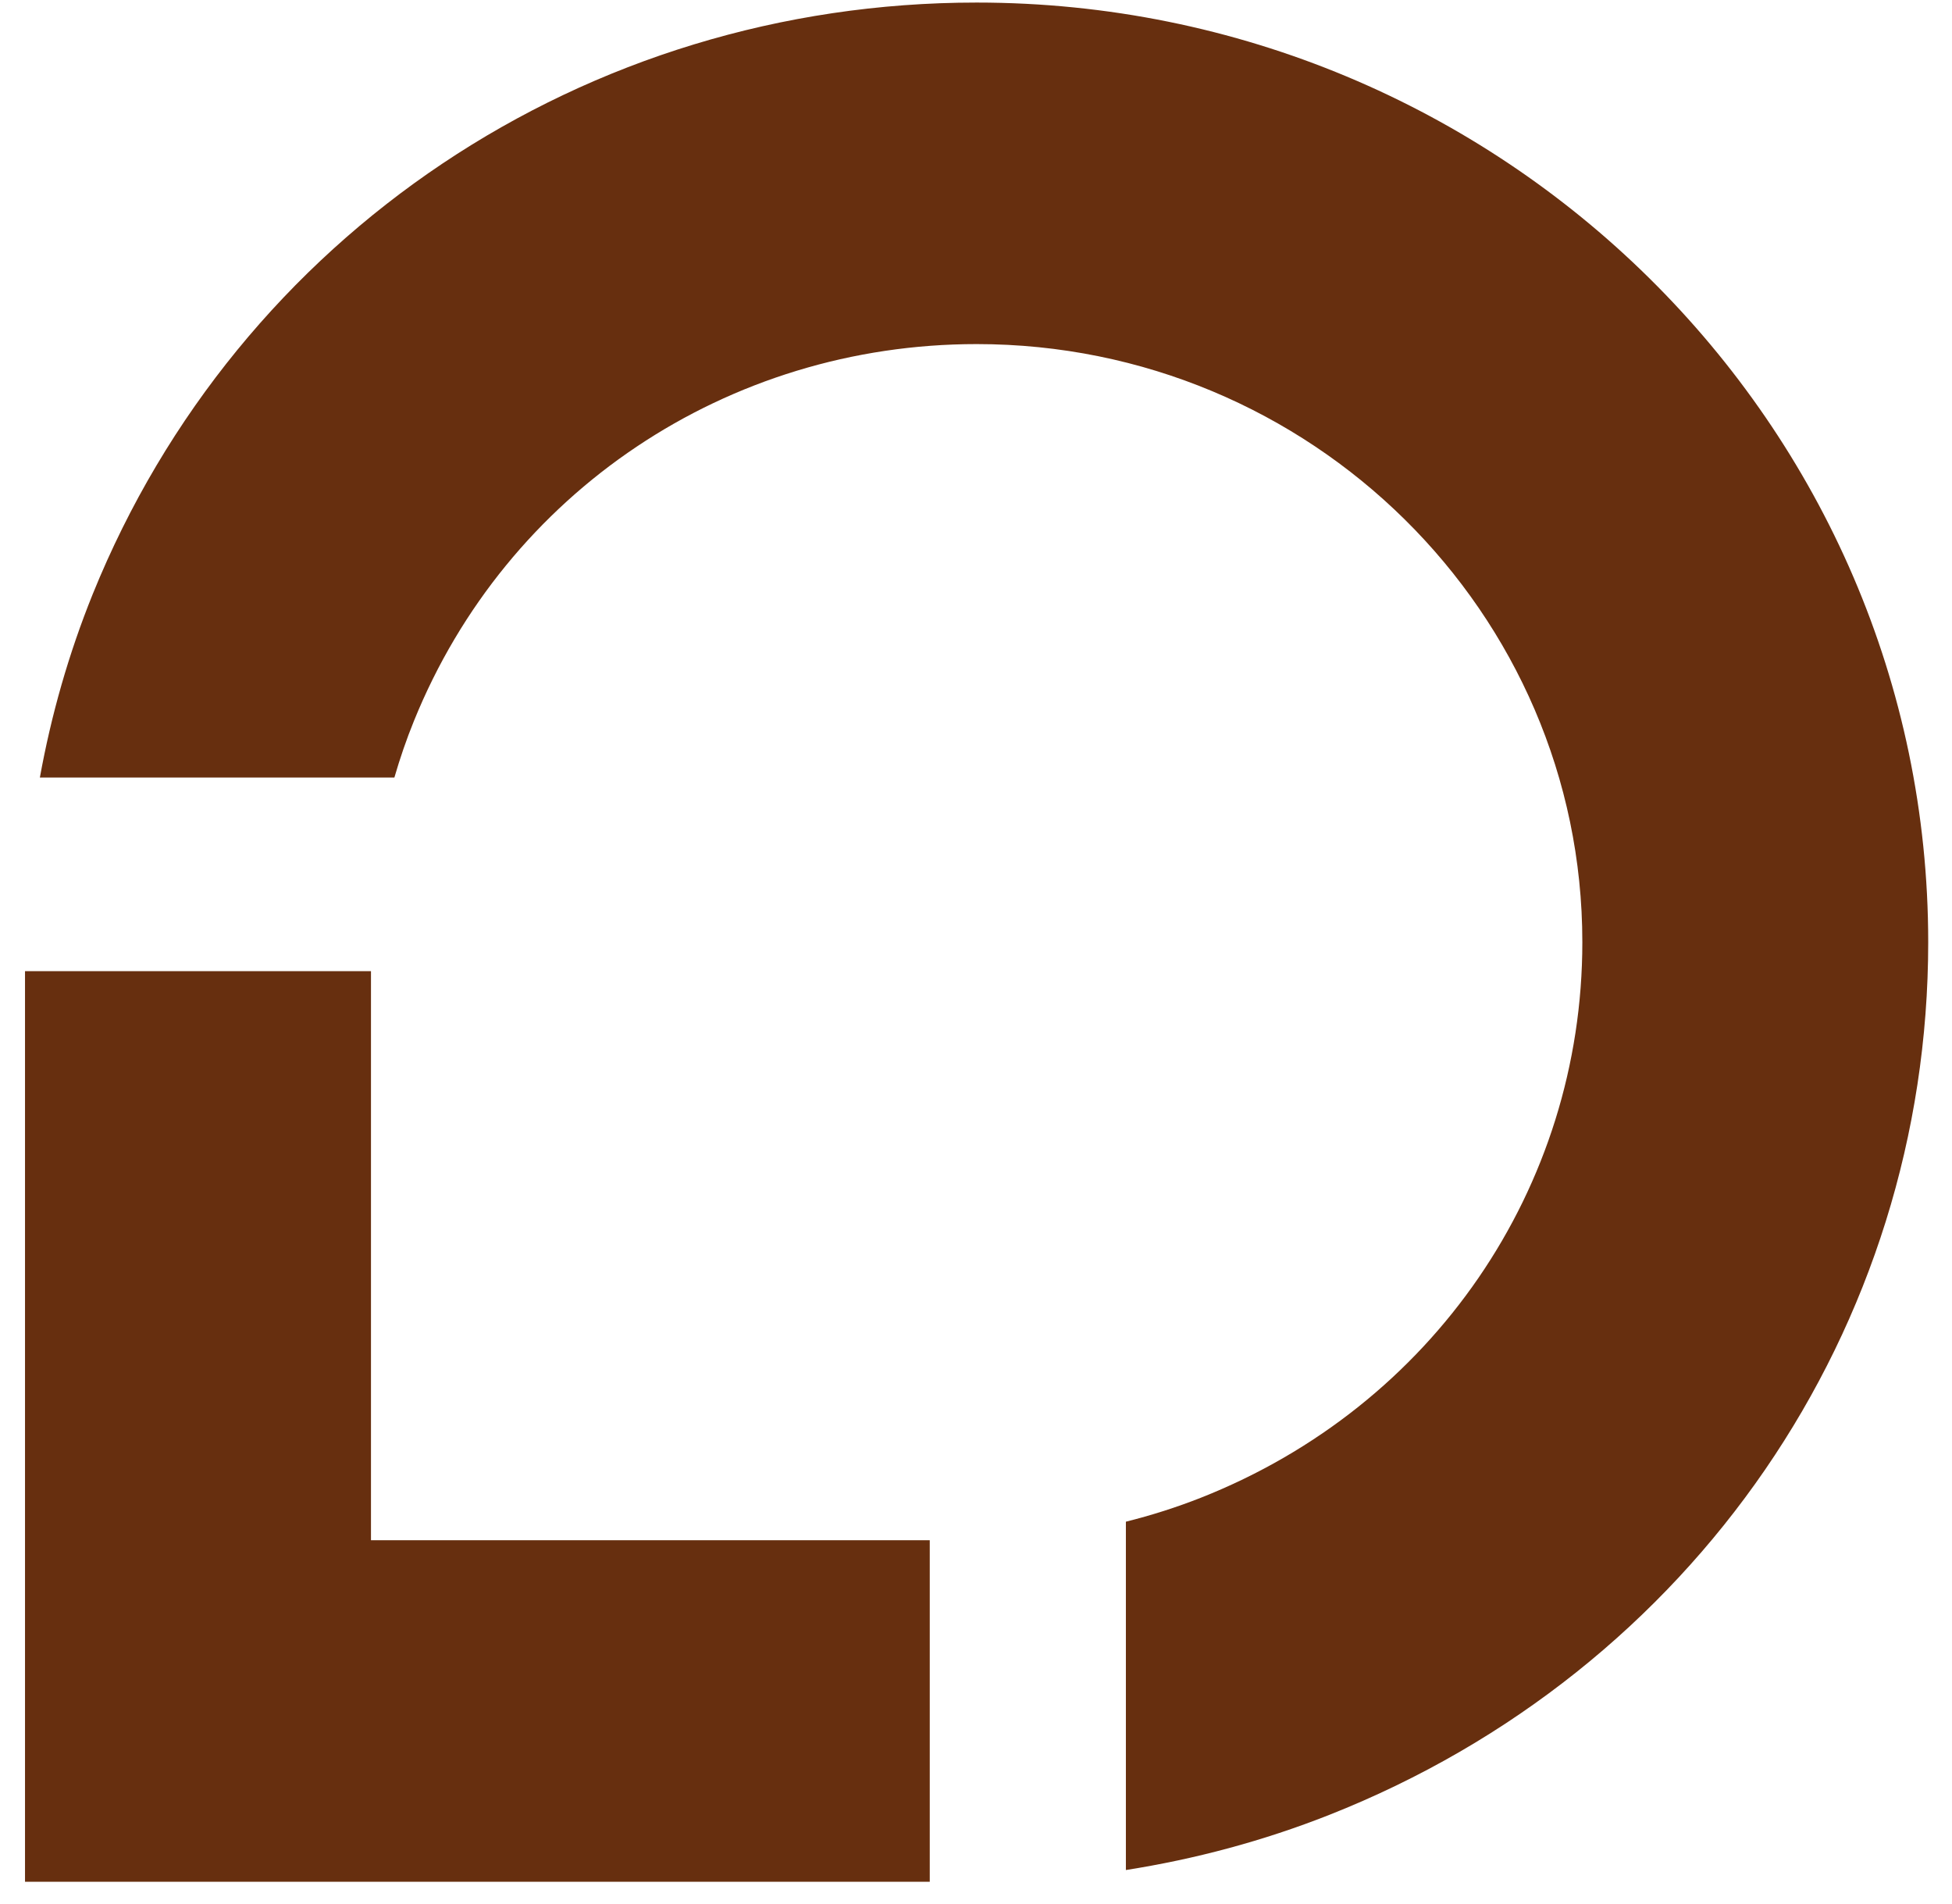 <svg width="80" height="78" viewBox="0 0 80 78" fill="none" xmlns="http://www.w3.org/2000/svg">
<g clip-path="url(#clip0_740_2009)">
<path d="M15.204 39.792H1.025V77.105H38.105V63.111H15.204V39.796V39.792ZM79.025 38.605C79.025 17.374 61.529 0.105 40.027 0.105C23.989 0.101 9.767 9.616 3.8 24.344C2.814 26.785 2.098 29.299 1.634 31.86H16.163C16.391 31.076 16.654 30.304 16.965 29.54C20.766 20.16 29.819 14.099 40.027 14.099C53.714 14.099 64.85 25.093 64.85 38.605C64.85 48.683 58.71 57.62 49.217 61.369C48.211 61.765 47.185 62.091 46.143 62.351V76.624C48.985 76.177 51.772 75.432 54.477 74.365C69.391 68.474 79.025 54.438 79.025 38.605Z" fill="#672F0F"/>
</g>
<defs>
<clipPath id="clip0_740_2009">
<rect width="79" height="78" fill="white" transform="translate(0.5)"/>
</clipPath>
</defs>
</svg>
